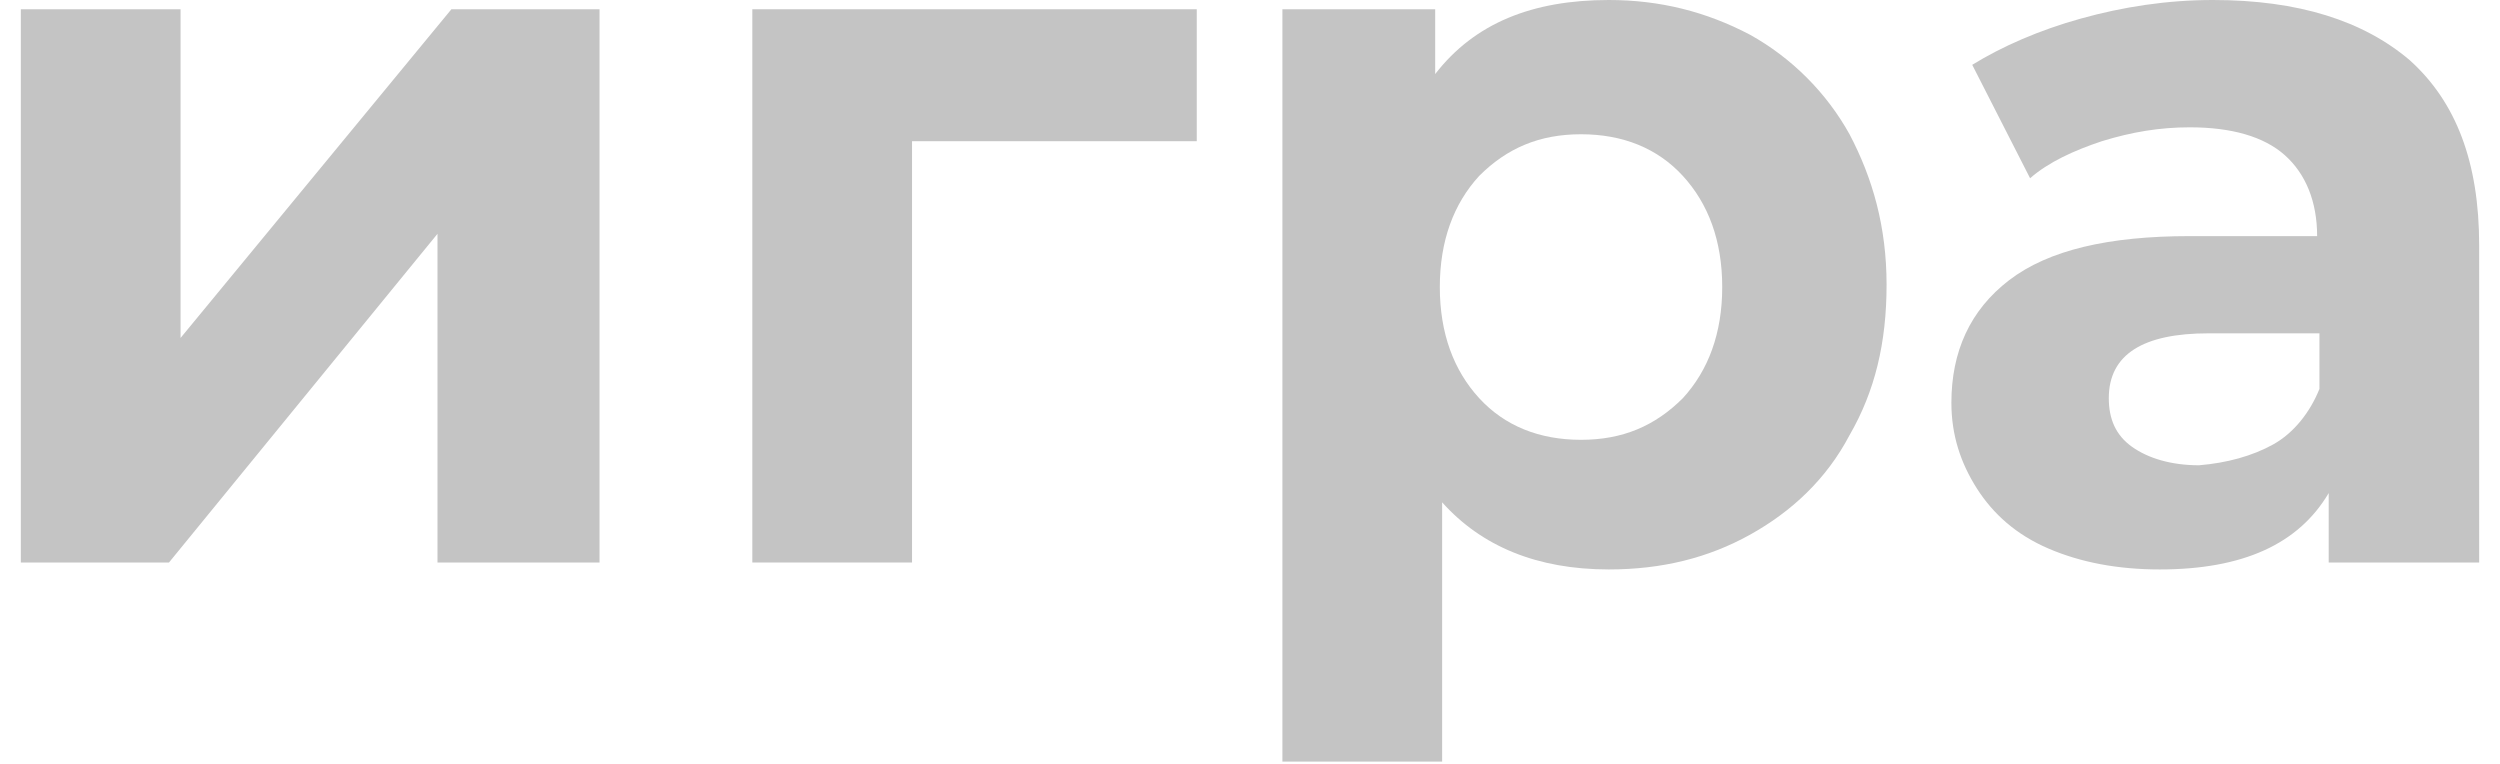 <?xml version="1.0" encoding="UTF-8"?> <svg xmlns="http://www.w3.org/2000/svg" width="108" height="33" viewBox="0 0 108 33" fill="none"> <g clip-path="url(#clip0)"> <path d="M0.9 0.4H7.8V14.6L19.5 0.4H25.9V24.3H18.9V10.1L7.3 24.3H0.9V0.4Z" fill="#C4C4C4"></path> <path d="M51.7 6.1H39.4V24.3H32.5V0.4H51.7V6.1Z" fill="#C4C4C4"></path> <path d="M75.6 1.5C77.4 2.5 78.9 4 79.9 5.8C80.9 7.7 81.5 9.8 81.5 12.3C81.5 14.8 81 16.9 79.9 18.8C78.9 20.7 77.4 22.1 75.6 23.1C73.8 24.1 71.8 24.6 69.5 24.6C66.4 24.6 64 23.6 62.3 21.7V32.9H55.4V0.4H62V3.2C63.7 1 66.2 0 69.5 0C71.7 0 73.7 0.5 75.6 1.5ZM72.7 17.2C73.8 16 74.4 14.4 74.4 12.4C74.4 10.4 73.8 8.8 72.7 7.6C71.6 6.4 70.1 5.8 68.3 5.8C66.5 5.8 65.1 6.4 63.9 7.6C62.8 8.8 62.2 10.4 62.2 12.4C62.2 14.4 62.8 16 63.9 17.2C65 18.4 66.5 19 68.3 19C70.1 19 71.5 18.4 72.7 17.2Z" fill="#C4C4C4"></path> <path d="M104.1 2.6C106.1 4.4 107.1 7 107.1 10.6V24.3H100.6V21.3C99.3 23.5 96.9 24.6 93.3 24.6C91.5 24.6 89.9 24.3 88.5 23.7C87.1 23.1 86.1 22.2 85.4 21.1C84.7 20 84.3 18.8 84.3 17.4C84.3 15.2 85.1 13.4 86.8 12.1C88.5 10.8 91.1 10.2 94.6 10.2H100.1C100.1 8.7 99.6 7.5 98.7 6.7C97.8 5.9 96.4 5.5 94.6 5.5C93.3 5.5 92.1 5.7 90.8 6.1C89.6 6.5 88.5 7 87.7 7.7L85.2 2.8C86.5 2 88.1 1.3 89.9 0.8C91.7 0.3 93.6 0 95.6 0C99.3 0 102.1 0.9 104.1 2.6ZM98.2 19.2C99.1 18.7 99.8 17.8 100.2 16.8V14.4H95.4C92.6 14.4 91.1 15.3 91.1 17.2C91.1 18.1 91.4 18.8 92.1 19.3C92.8 19.8 93.8 20.1 95 20.1C96.2 20 97.3 19.7 98.2 19.2Z" fill="#C4C4C4"></path> </g> <defs> <clipPath id="clip0"> <rect width="106.2" height="32.9" fill="white" transform="translate(0.9)"></rect> </clipPath> </defs> </svg> 